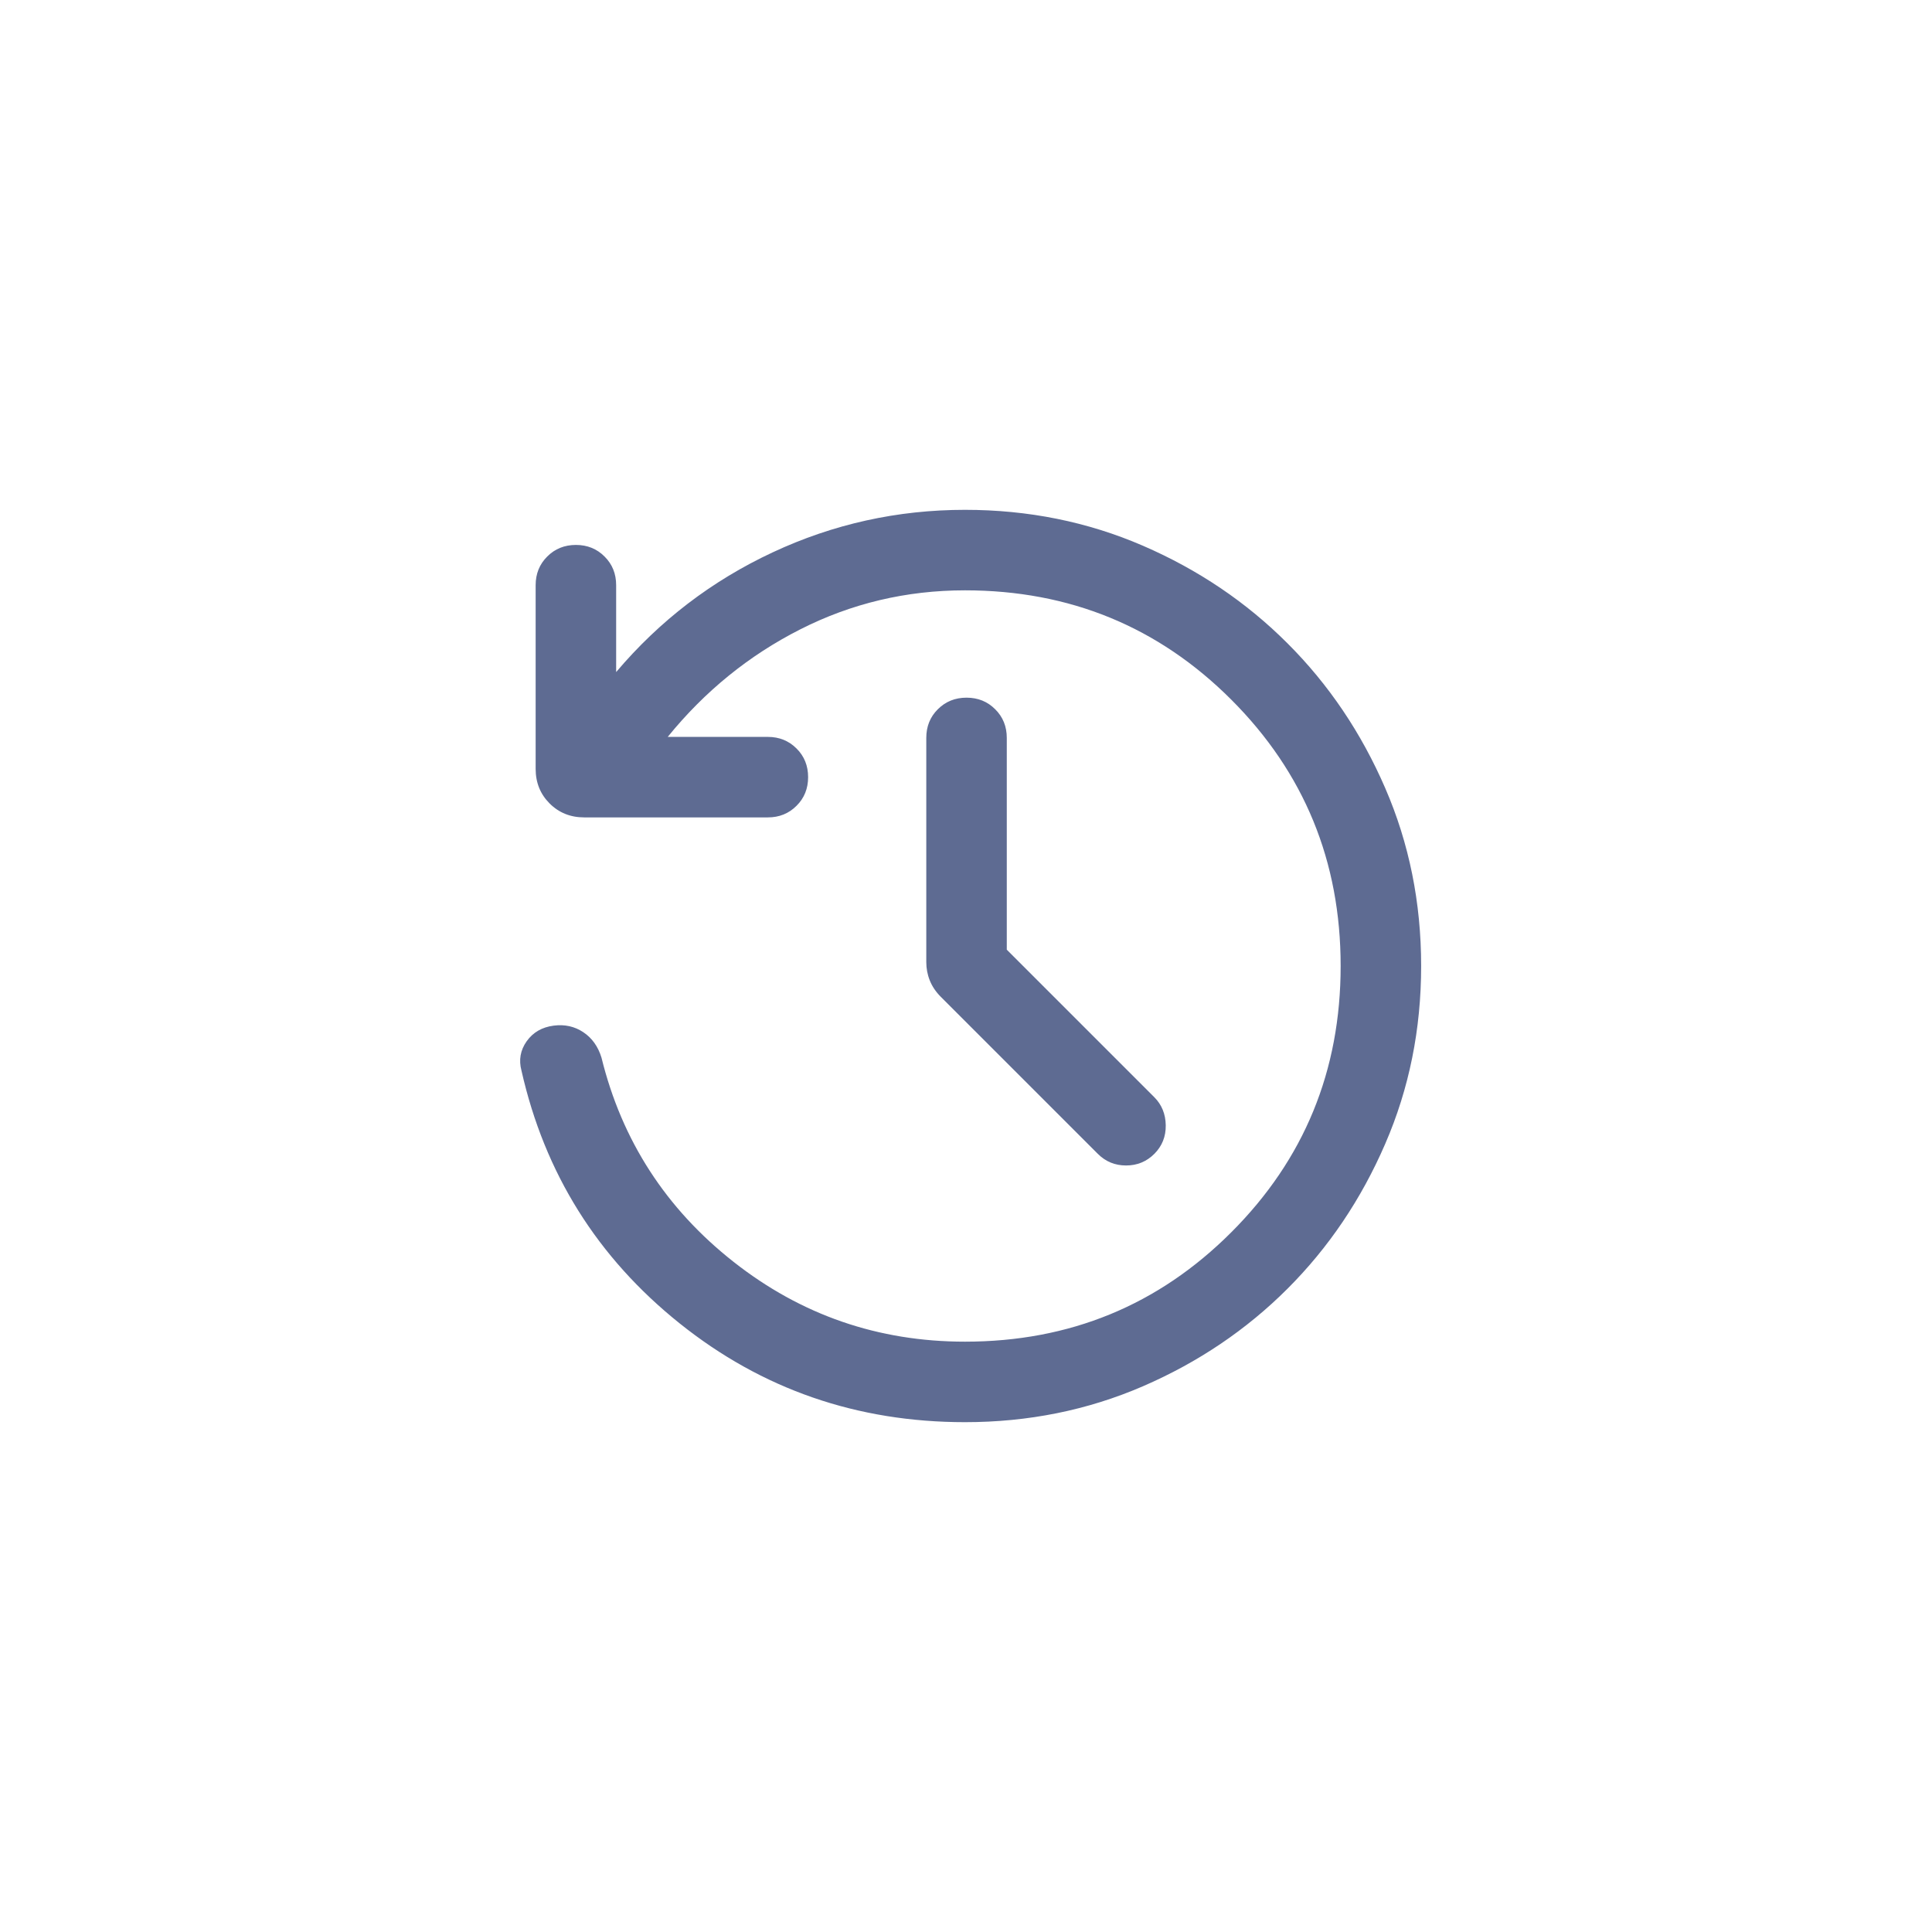 <svg width="36" height="36" viewBox="0 0 36 36" fill="none" xmlns="http://www.w3.org/2000/svg">
<mask id="mask0_427_1258" style="mask-type:alpha" maskUnits="userSpaceOnUse" x="6" y="6" width="24" height="24">
<rect x="6" y="6" width="24" height="24" fill="#D9D9D9"/>
</mask>
<g mask="url(#mask0_427_1258)">
<path d="M17.981 26.5C15.97 26.5 14.199 25.887 12.665 24.66C11.132 23.433 10.149 21.863 9.717 19.95C9.664 19.751 9.696 19.569 9.814 19.402C9.933 19.235 10.101 19.139 10.318 19.111C10.523 19.085 10.706 19.125 10.868 19.233C11.03 19.34 11.144 19.499 11.208 19.708C11.588 21.253 12.409 22.521 13.668 23.512C14.928 24.504 16.365 25 17.981 25C19.931 25 21.585 24.321 22.943 22.962C24.302 21.604 24.981 19.95 24.981 18C24.981 16.05 24.302 14.396 22.943 13.037C21.585 11.679 19.931 11 17.981 11C16.889 11 15.865 11.243 14.91 11.728C13.954 12.213 13.132 12.881 12.442 13.731H14.308C14.52 13.731 14.698 13.803 14.842 13.947C14.986 14.09 15.058 14.268 15.058 14.481C15.058 14.694 14.986 14.872 14.842 15.015C14.698 15.159 14.52 15.231 14.308 15.231H10.885C10.629 15.231 10.414 15.144 10.241 14.971C10.068 14.798 9.981 14.583 9.981 14.327V10.904C9.981 10.691 10.053 10.513 10.197 10.37C10.34 10.226 10.519 10.154 10.731 10.154C10.944 10.154 11.122 10.226 11.265 10.37C11.409 10.513 11.481 10.691 11.481 10.904V12.523C12.292 11.565 13.264 10.822 14.396 10.293C15.528 9.764 16.723 9.5 17.981 9.5C19.161 9.5 20.266 9.723 21.297 10.169C22.327 10.615 23.226 11.222 23.992 11.989C24.759 12.755 25.365 13.654 25.811 14.684C26.258 15.714 26.481 16.82 26.481 17.999C26.481 19.179 26.258 20.285 25.811 21.315C25.365 22.346 24.759 23.245 23.992 24.012C23.226 24.778 22.327 25.385 21.297 25.831C20.266 26.277 19.161 26.5 17.981 26.5ZM18.76 17.696L21.51 20.446C21.648 20.585 21.719 20.759 21.722 20.968C21.725 21.178 21.654 21.355 21.51 21.5C21.365 21.645 21.189 21.717 20.983 21.717C20.776 21.717 20.601 21.645 20.456 21.5L17.531 18.575C17.437 18.481 17.369 18.379 17.325 18.269C17.281 18.159 17.26 18.045 17.26 17.927V13.75C17.26 13.537 17.331 13.359 17.475 13.216C17.619 13.072 17.797 13 18.01 13C18.223 13 18.401 13.072 18.544 13.216C18.688 13.359 18.76 13.537 18.76 13.75V17.696Z" fill="#5E6B92"/>
</g>
</svg>
